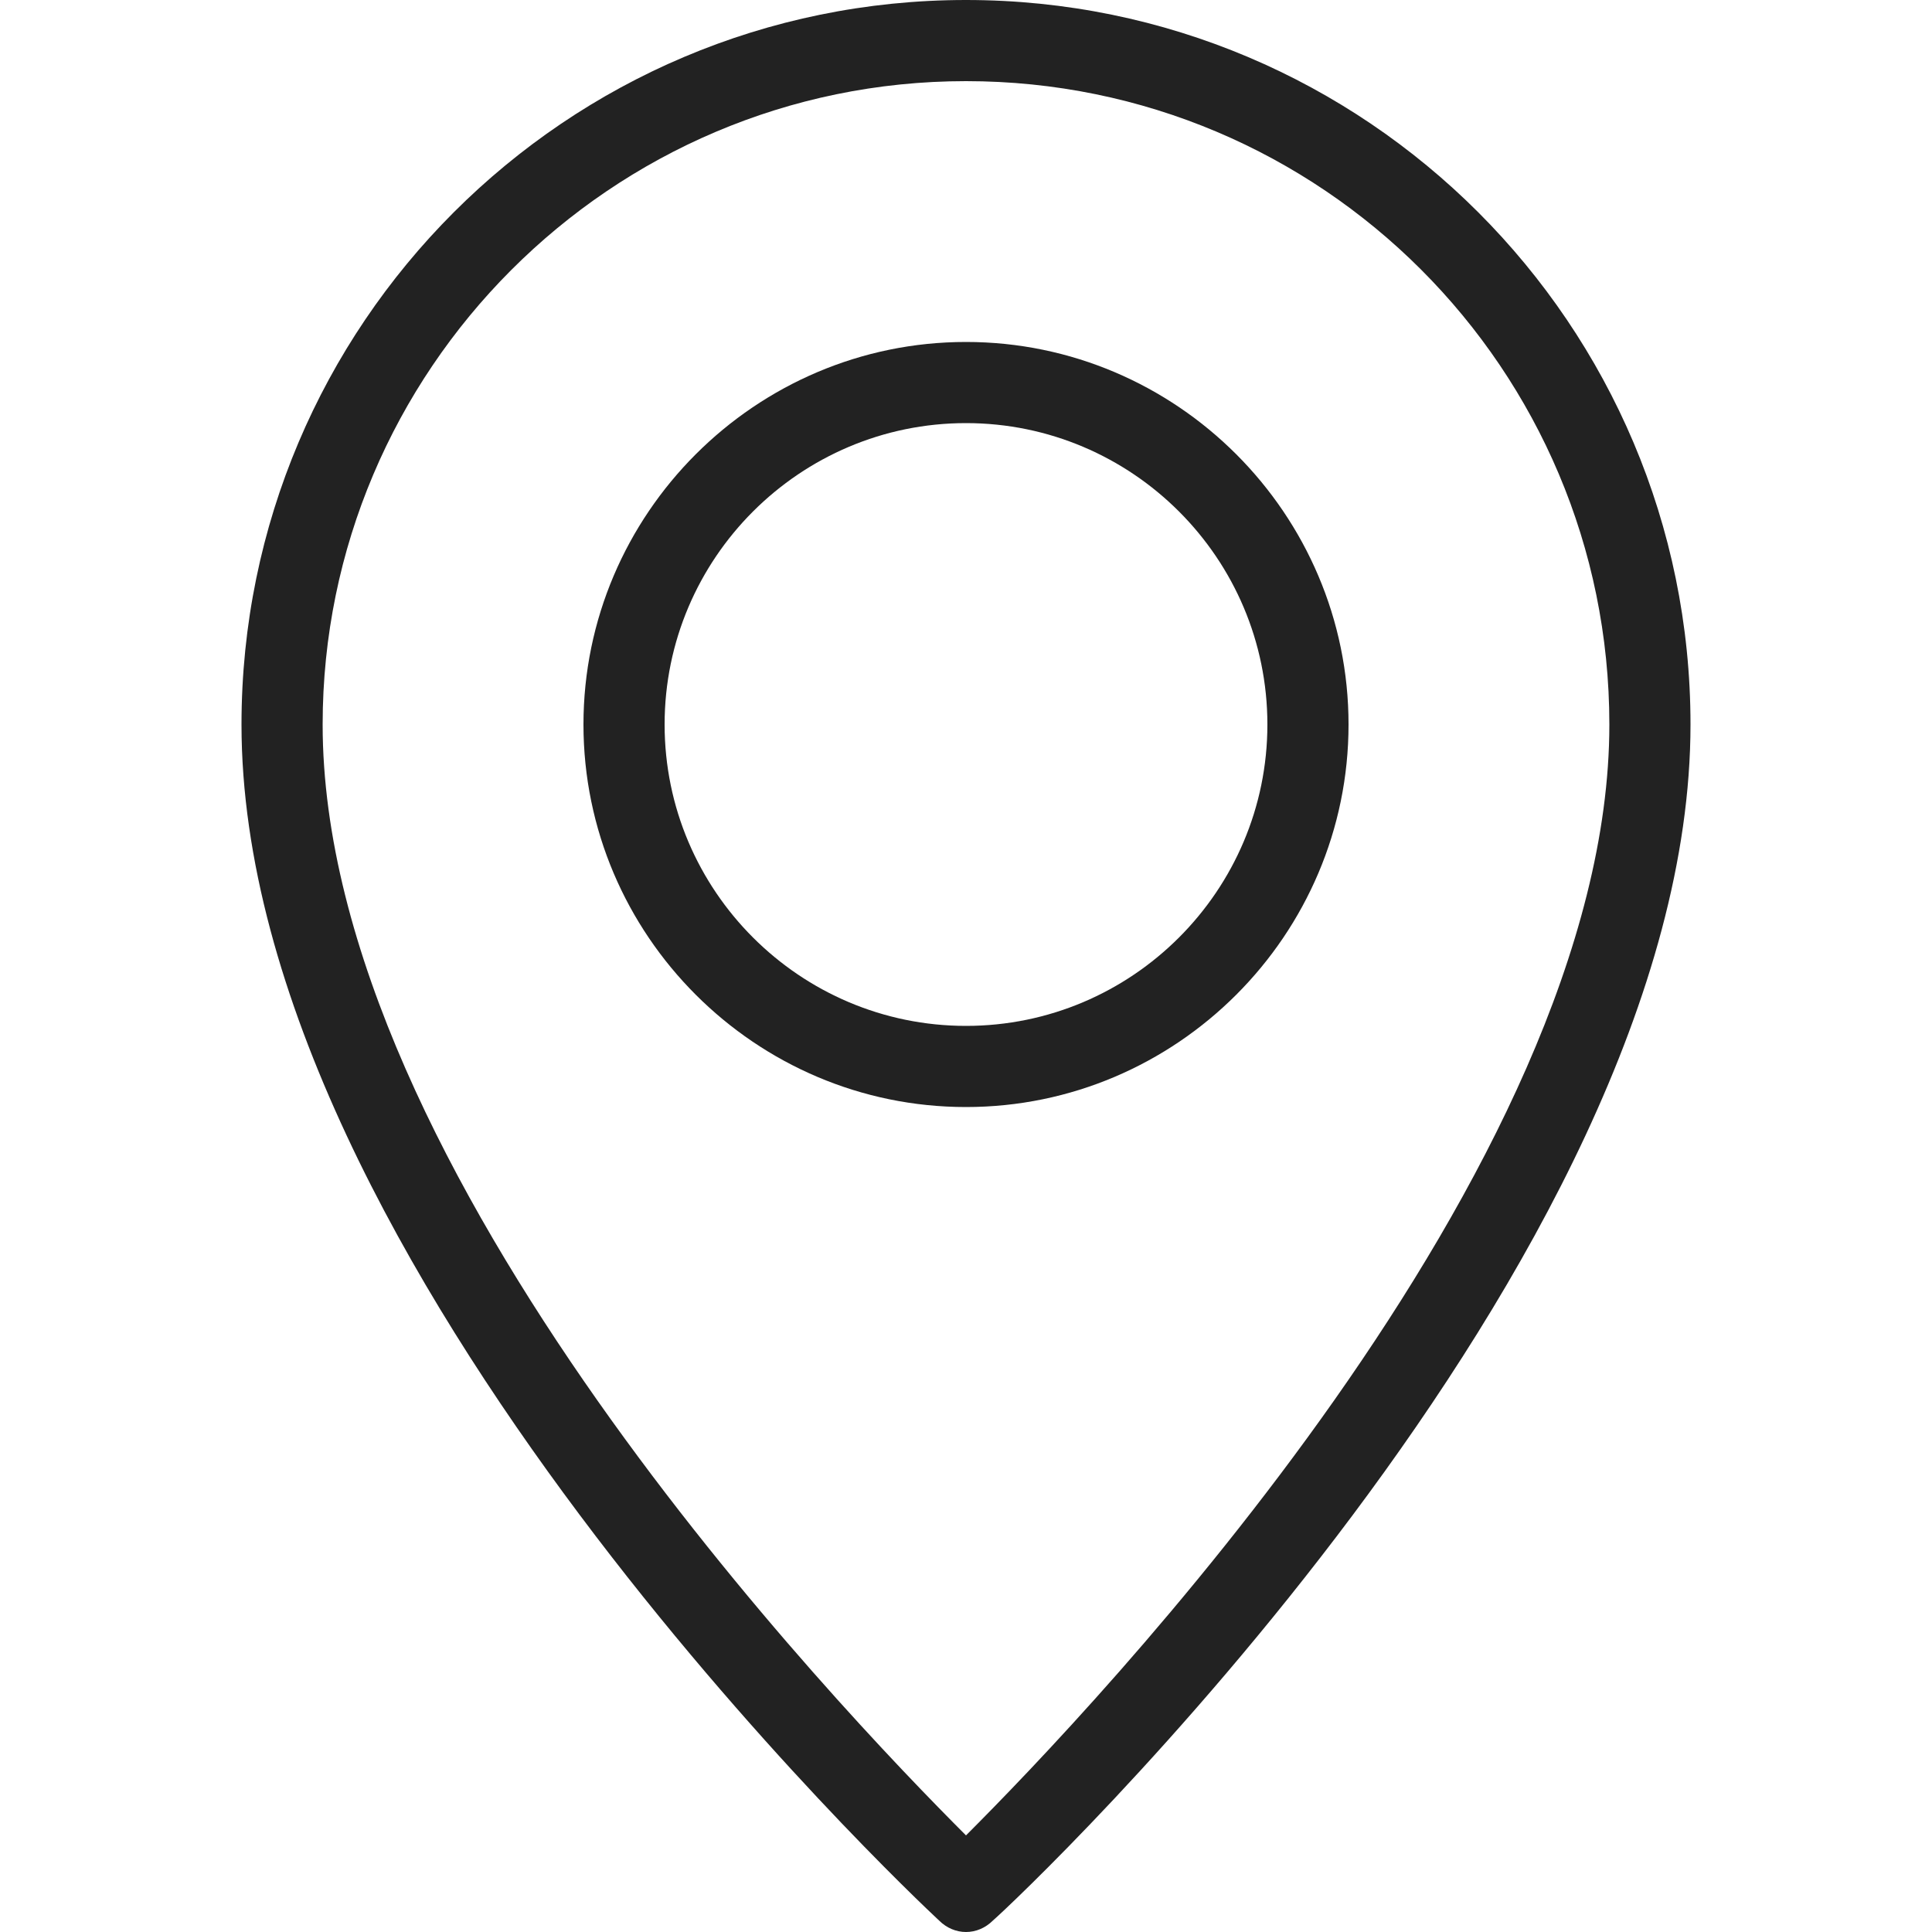 <?xml version="1.0" encoding="utf-8"?>
<!-- Generator: Adobe Illustrator 27.7.0, SVG Export Plug-In . SVG Version: 6.00 Build 0)  -->
<svg version="1.1" id="圖層_1" xmlns="http://www.w3.org/2000/svg" xmlns:xlink="http://www.w3.org/1999/xlink" x="0px" y="0px"
	 viewBox="0 0 100 100" style="enable-background:new 0 0 100 100;" xml:space="preserve">
<style type="text/css">
	.st0{fill:#222222;}
</style>
<g>
	<g>
		<path class="st0" d="M50,100c-0.5,0-1-0.2-1.4-0.6c-1.5-1.4-36.1-34-36.1-61.9C12.5,16.8,29.3,0,50,0c20.7,0,37.5,16.8,37.5,37.5
			c0,27.9-34.6,60.6-36.1,61.9C51,99.8,50.5,100,50,100z M50,4.2c-18.4,0-33.3,15-33.3,33.3c0,23.1,26.8,51,33.3,57.5
			c6.5-6.5,33.3-34.5,33.3-57.5C83.3,19.1,68.4,4.2,50,4.2z"/>
	</g>
	<g>
		<path class="st0" d="M50,57.3c-10.9,0-19.8-8.9-19.8-19.8S39.1,17.7,50,17.7s19.8,8.9,19.8,19.8S60.9,57.3,50,57.3z M50,21.9
			c-8.6,0-15.6,7-15.6,15.6s7,15.6,15.6,15.6s15.6-7,15.6-15.6S58.6,21.9,50,21.9z"/>
	</g>
</g>
</svg>
